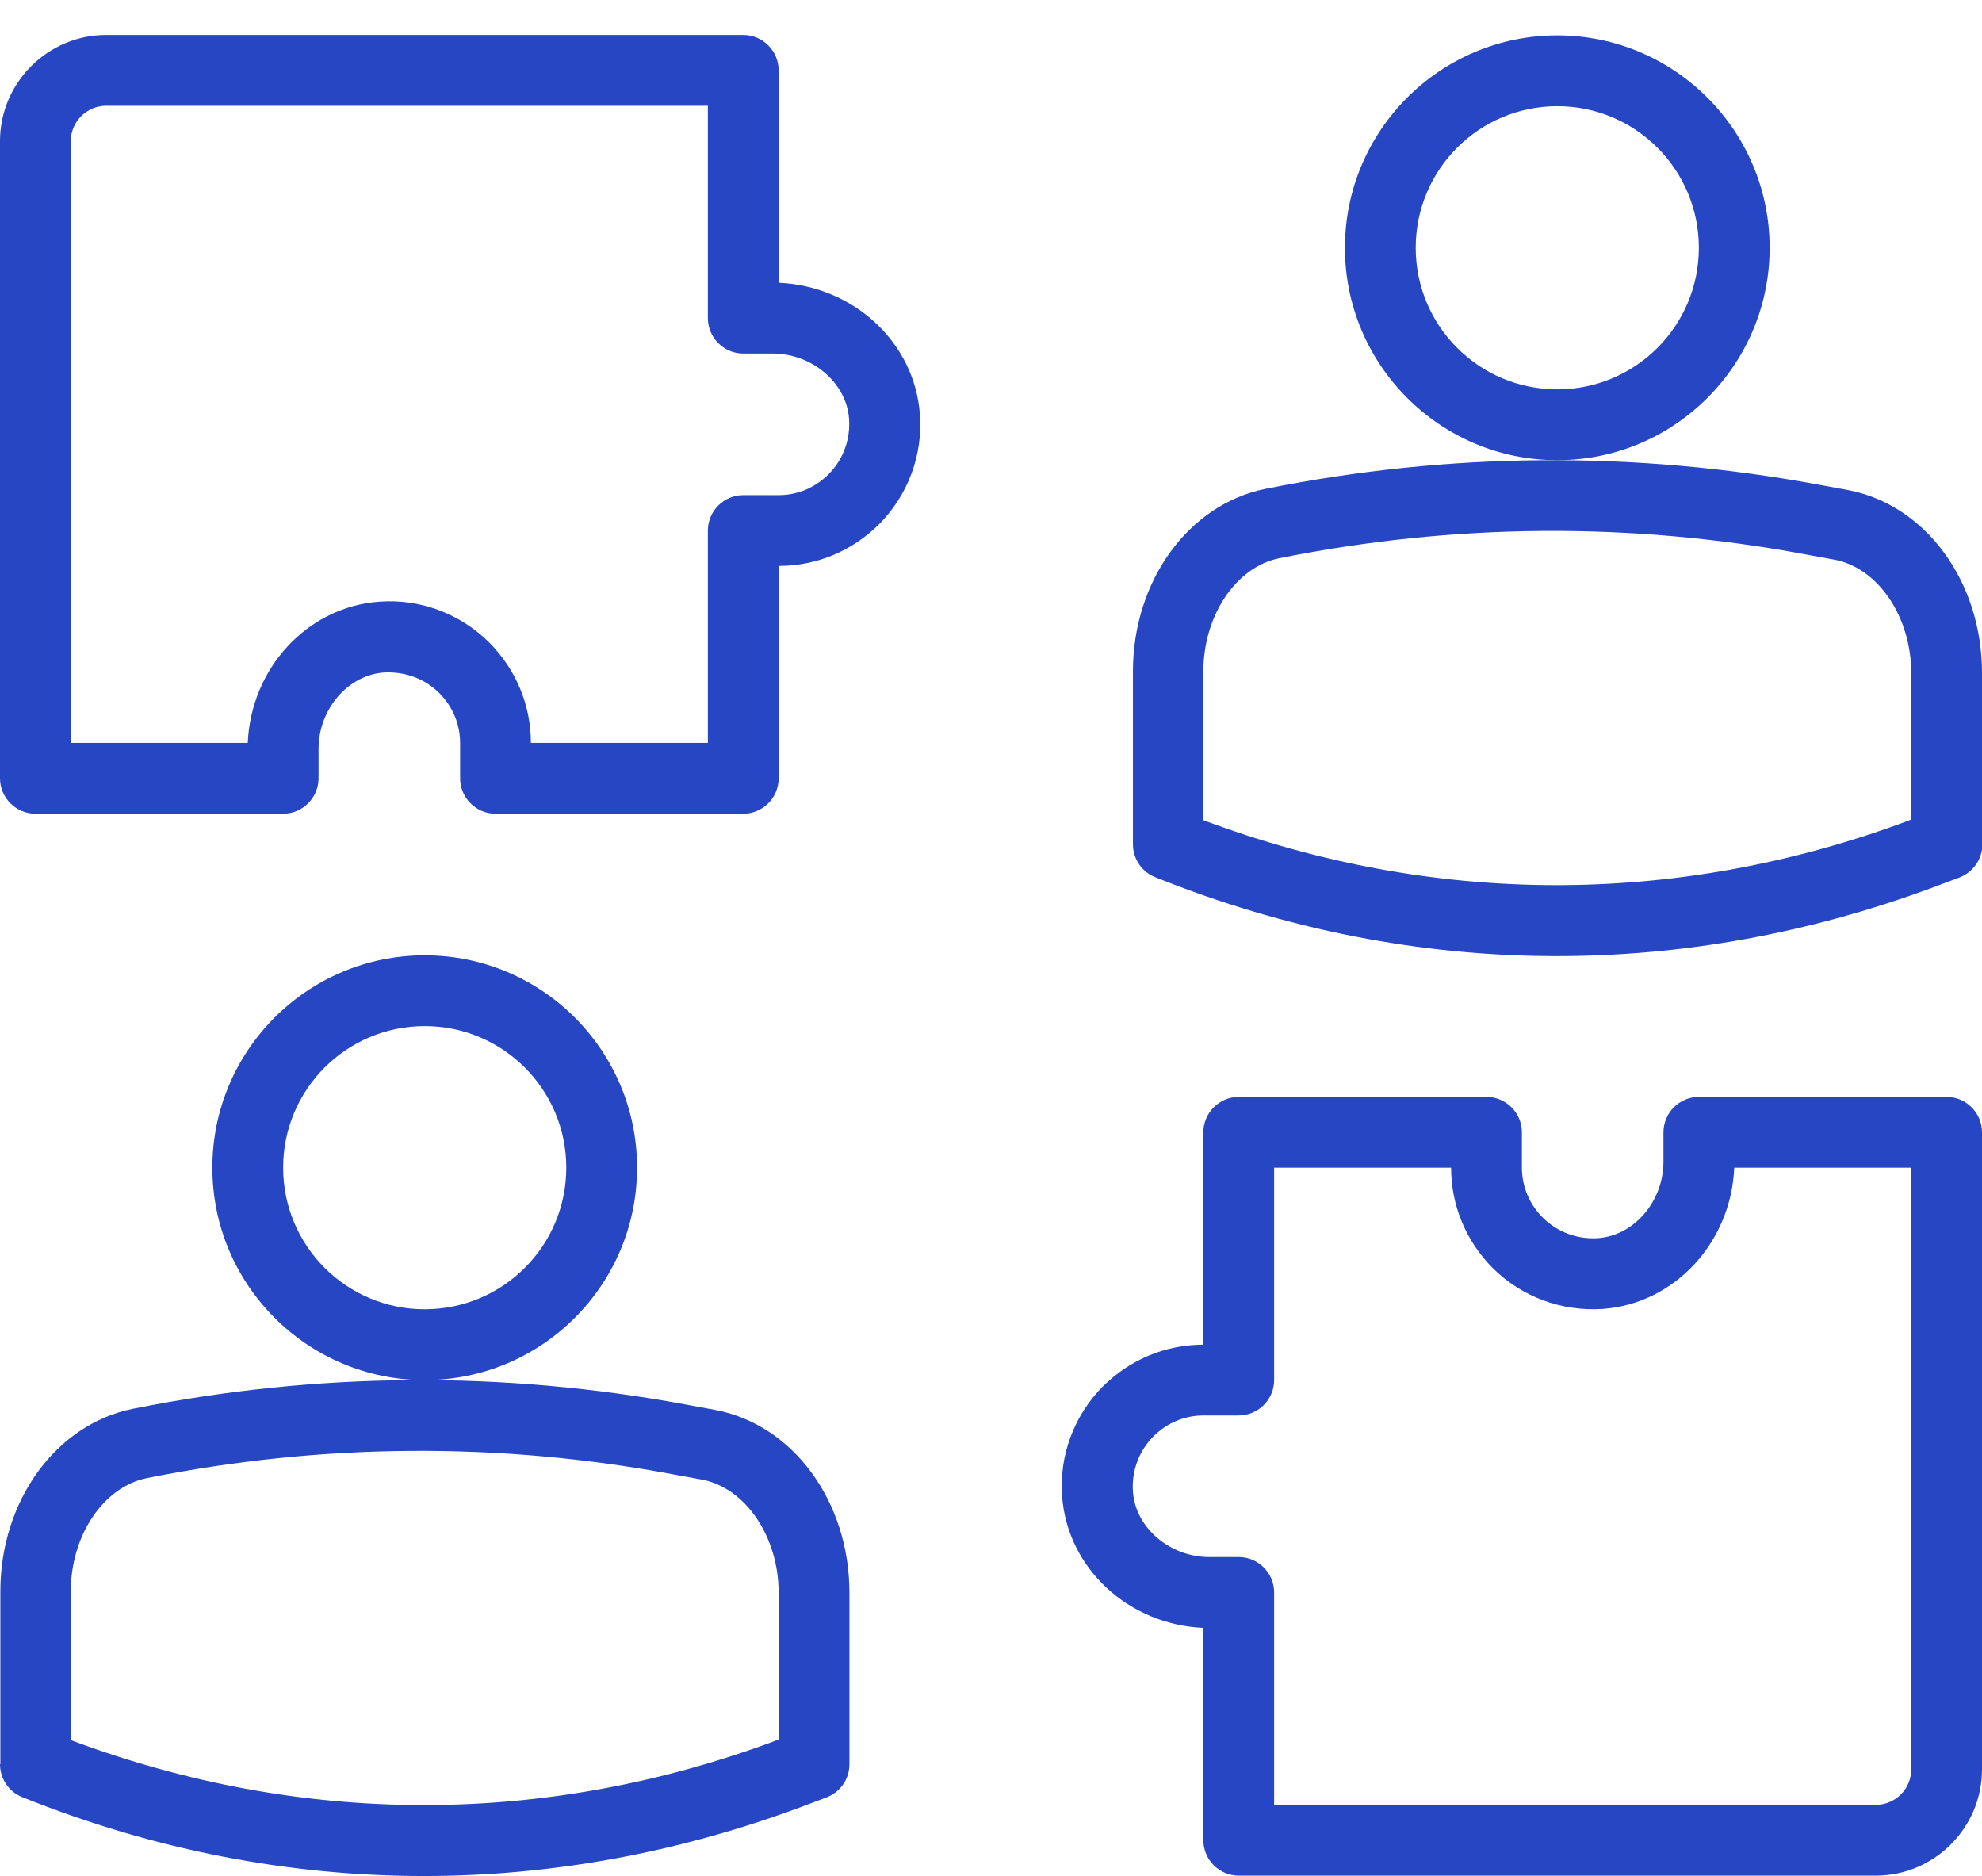 <svg width="56" height="53" viewBox="0 0 56 53" fill="none" xmlns="http://www.w3.org/2000/svg">
<path d="M0 21.988C0 22.538 0.45 22.988 1 22.988H8C8.55 22.988 9 22.538 9 21.988V21.158C9 20.038 9.83 19.068 10.85 18.998C11.44 18.968 12 19.168 12.41 19.578C12.79 19.958 13 20.458 13 20.988V21.988C13 22.538 13.45 22.988 14 22.988H21C21.55 22.988 22 22.538 22 21.988V15.988C23.07 15.988 24.07 15.568 24.83 14.818C25.65 13.998 26.08 12.858 25.99 11.698C25.84 9.668 24.11 8.078 22 7.988V1.988C22 1.438 21.55 0.988 21 0.988H3C1.35 0.988 0 2.338 0 3.988V21.988ZM2 3.988C2 3.438 2.45 2.988 3 2.988H20V8.988C20 9.538 20.45 9.988 21 9.988H21.83C22.95 9.988 23.92 10.818 23.99 11.838C24.03 12.418 23.82 12.988 23.41 13.398C23.03 13.778 22.53 13.988 22 13.988H21C20.45 13.988 20 14.438 20 14.988V20.988H15C15 19.918 14.58 18.918 13.83 18.158C13.01 17.338 11.87 16.908 10.71 16.998C8.68 17.148 7.09 18.878 7 20.988H2V3.998V3.988Z" fill="#2746C4"/>
<path d="M56 49.988V31.988C56 31.438 55.55 30.988 55 30.988H48C47.45 30.988 47 31.438 47 31.988V32.818C47 33.938 46.17 34.908 45.15 34.978C44.57 35.018 44 34.808 43.59 34.398C43.21 34.018 43 33.518 43 32.988V31.988C43 31.438 42.55 30.988 42 30.988H35C34.45 30.988 34 31.438 34 31.988V37.988C32.93 37.988 31.93 38.408 31.17 39.158C30.35 39.978 29.92 41.118 30.01 42.278C30.16 44.308 31.89 45.898 34 45.988V51.988C34 52.538 34.45 52.988 35 52.988H53C54.65 52.988 56 51.638 56 49.988ZM54 49.988C54 50.538 53.55 50.988 53 50.988H36V44.988C36 44.438 35.55 43.988 35 43.988H34.17C33.05 43.988 32.08 43.158 32.01 42.138C31.97 41.558 32.18 40.988 32.59 40.578C32.97 40.198 33.47 39.988 34 39.988H35C35.55 39.988 36 39.538 36 38.988V32.988H41C41 34.058 41.42 35.058 42.17 35.818C42.99 36.638 44.13 37.058 45.29 36.978C47.32 36.828 48.91 35.098 49 32.988H54V49.988Z" fill="#2746C4"/>
<path d="M6 32.988C6 36.298 8.69 38.988 12 38.988C15.31 38.988 18 36.298 18 32.988C18 29.678 15.31 26.988 12 26.988C8.69 26.988 6 29.678 6 32.988ZM16 32.988C16 35.198 14.21 36.988 12 36.988C9.79 36.988 8 35.198 8 32.988C8 30.778 9.79 28.988 12 28.988C14.21 28.988 16 30.778 16 32.988Z" fill="#2746C4"/>
<path d="M0 49.84C0 50.249 0.25 50.62 0.63 50.77C4.33 52.26 8.16 52.999 11.98 52.999C15.53 52.999 19.08 52.359 22.55 51.08L23.35 50.779C23.74 50.63 24 50.26 24 49.84V44.999C24 42.41 22.4 40.239 20.2 39.83L19.38 39.679C14.19 38.719 8.93 38.76 3.75 39.8C1.58 40.239 0.01 42.4 0.01 44.959V49.84H0ZM2 44.959C2 43.38 2.92 42.01 4.14 41.76C9.07 40.77 14.08 40.73 19.01 41.65L19.83 41.8C21.06 42.029 22 43.41 22 44.999V49.139L21.85 49.2C15.34 51.609 8.49 51.59 2 49.16V44.959Z" fill="#2746C4"/>
<path d="M50 7C50 3.69 47.31 1 44 1C40.69 1 38 3.69 38 7C38 10.31 40.69 13 44 13C47.31 13 50 10.31 50 7ZM40 7C40 4.79 41.79 3 44 3C46.21 3 48 4.79 48 7C48 9.21 46.21 11 44 11C41.79 11 40 9.21 40 7Z" fill="#2746C4"/>
<path d="M56 19.011C56 16.421 54.4 14.251 52.2 13.841L51.38 13.691C46.19 12.731 40.93 12.771 35.75 13.811C33.58 14.251 32.01 16.411 32.01 18.971V23.851C32.01 24.261 32.26 24.631 32.64 24.781C36.34 26.271 40.17 27.011 43.99 27.011C47.54 27.011 51.09 26.371 54.56 25.091L55.36 24.791C55.75 24.641 56.01 24.271 56.01 23.851V19.011H56ZM54 23.151L53.85 23.211C47.34 25.621 40.49 25.601 34 23.171V18.971C34 17.391 34.92 16.021 36.14 15.771C41.07 14.781 46.08 14.741 51.01 15.661L51.83 15.811C53.06 16.041 54 17.421 54 19.011V23.151Z" fill="#2746C4"/>
</svg>

